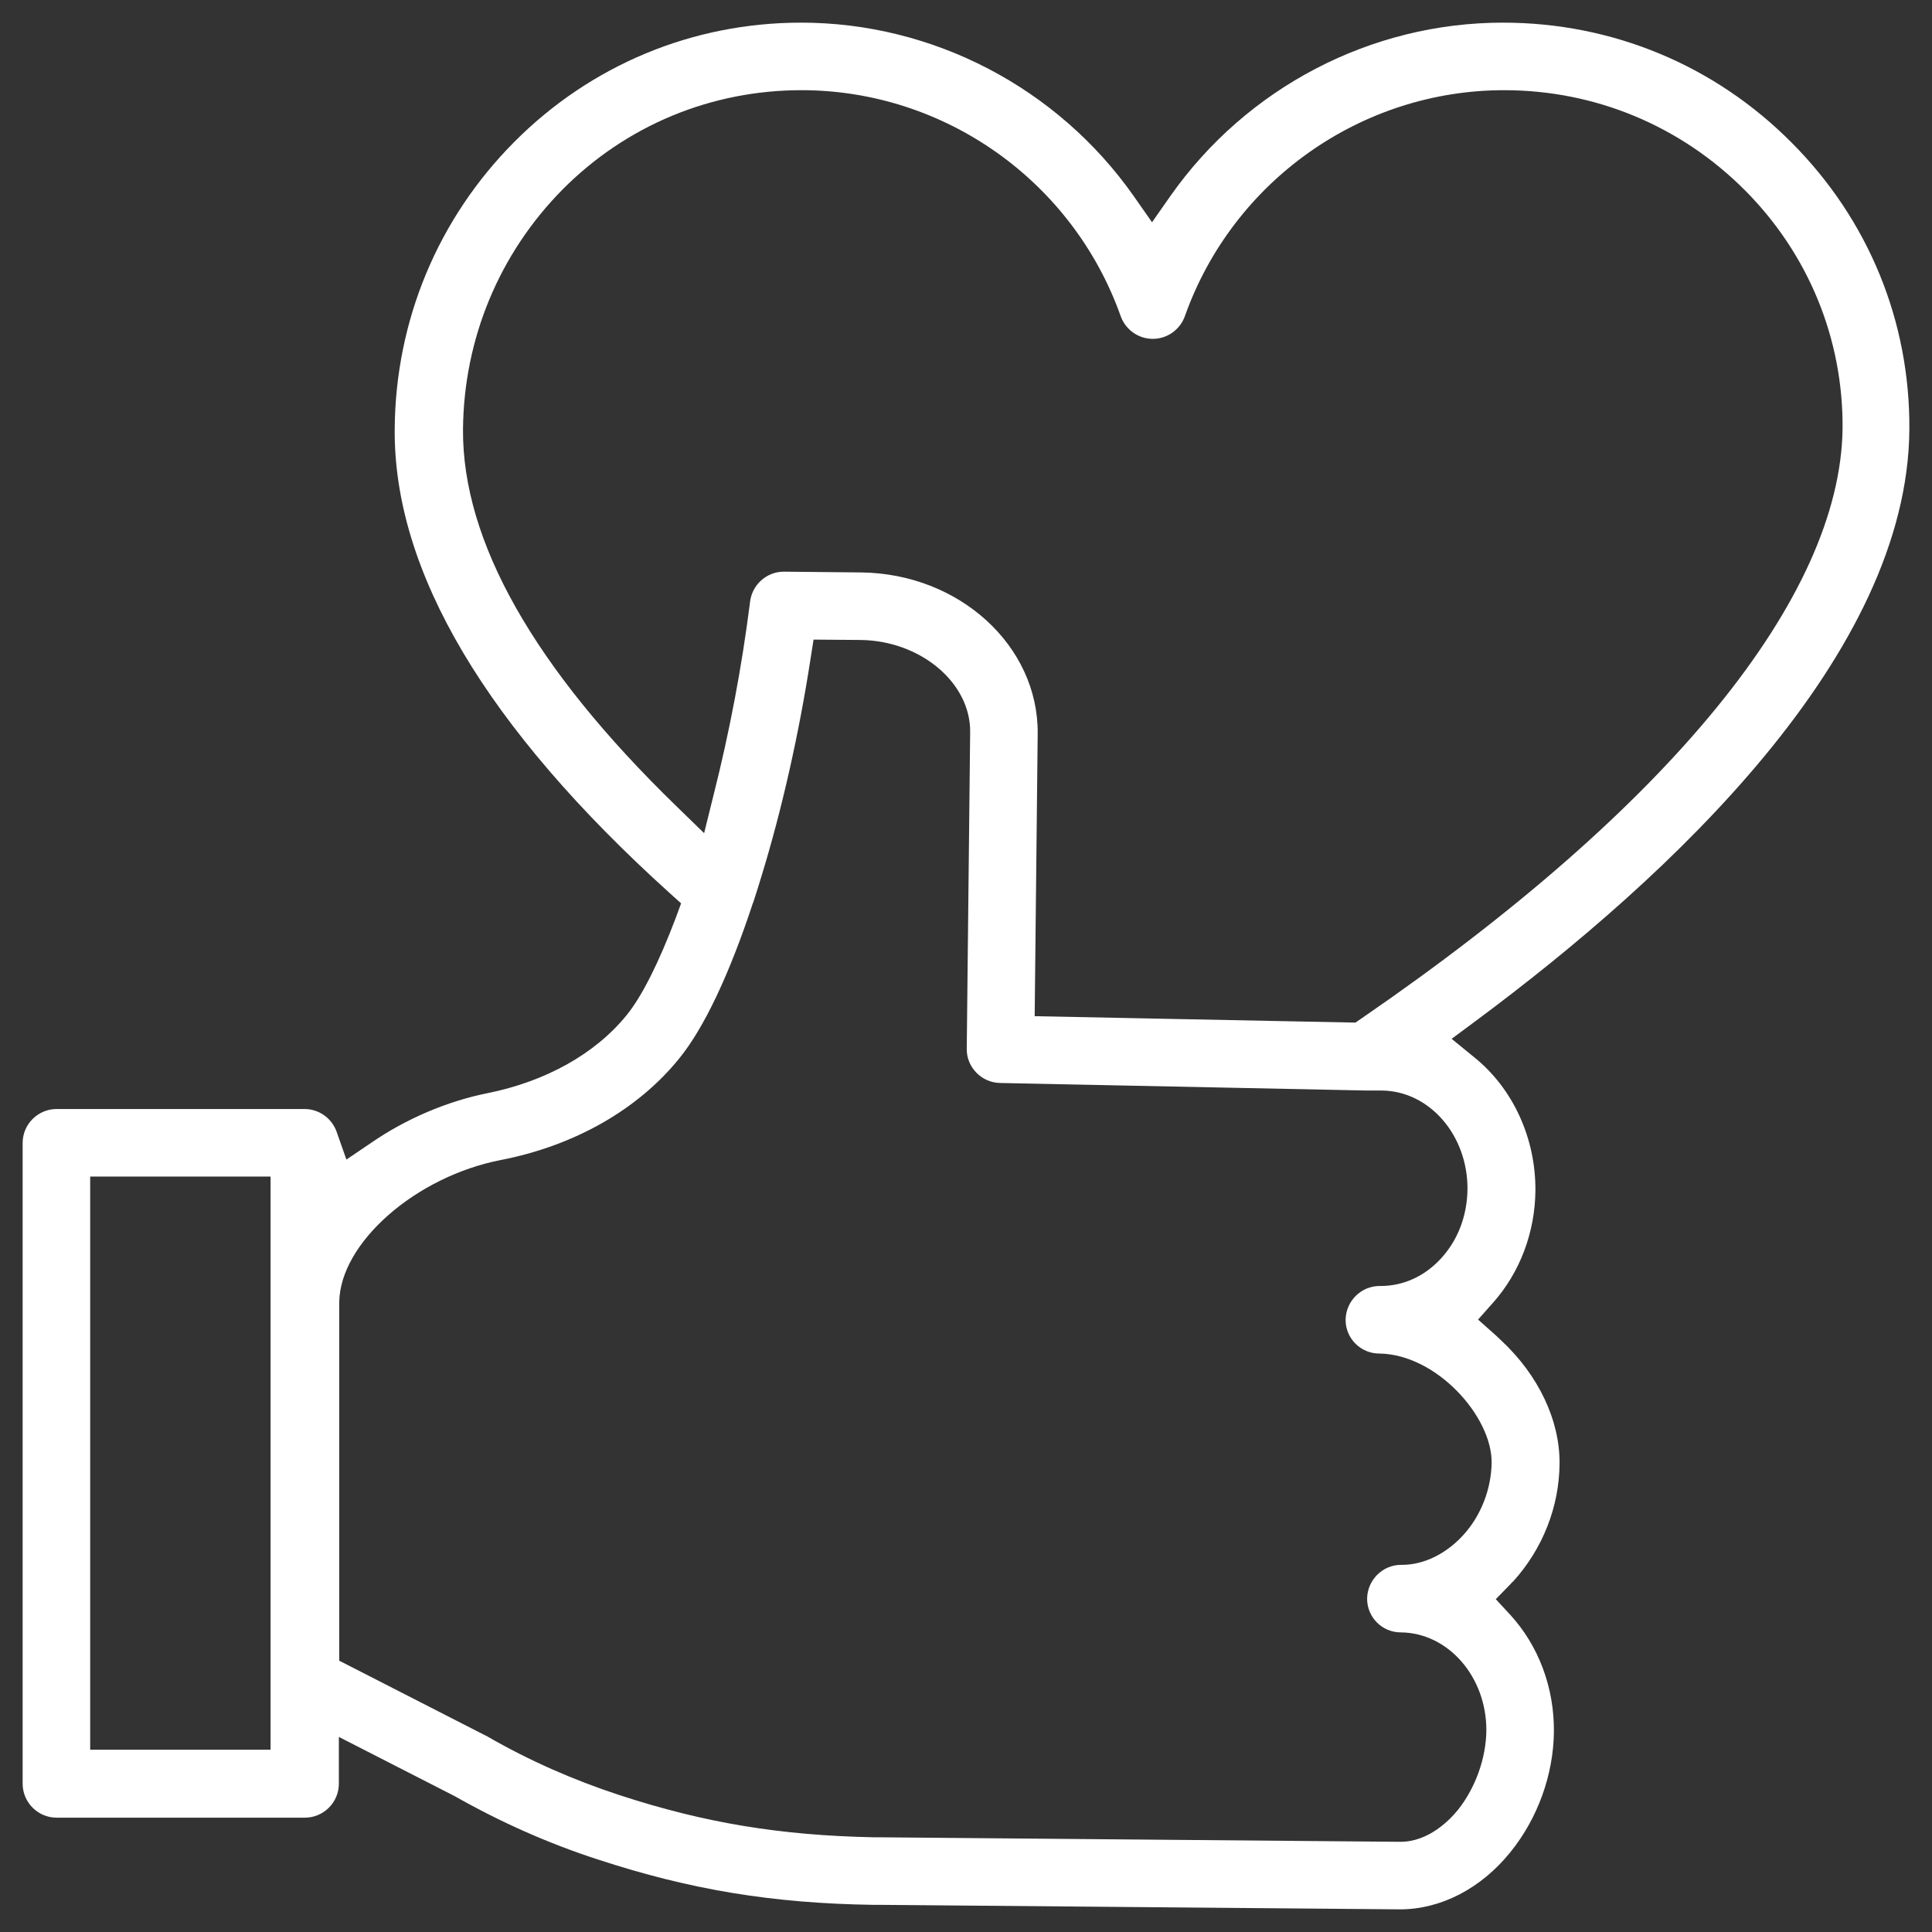 <?xml version="1.0" encoding="UTF-8"?> <!-- Generator: Adobe Illustrator 24.3.0, SVG Export Plug-In . SVG Version: 6.00 Build 0) --> <svg xmlns="http://www.w3.org/2000/svg" xmlns:xlink="http://www.w3.org/1999/xlink" id="Capa_1" x="0px" y="0px" viewBox="0 0 512 512" style="enable-background:new 0 0 512 512;" xml:space="preserve"><rect x="0" y="0" width="512" height="512" fill="#333333" stroke="none"/> <style type="text/css"> .st0{fill:#FFFFFF;} </style> <path class="st0" d="M506,113.8c0.2-28.6-10.8-55.5-31.1-75.9C454.5,17.3,427.3,6,398.3,6c-35,0-67.9,17.2-88.1,45.9l-4.9,7l-4.9-7 C280.2,23.2,247.2,6,212.3,6c-28.7,0-55.7,11.2-76,31.6c-20.2,20.3-31.5,47.3-31.7,76.1c-0.3,37.8,24.3,79.1,72.9,123l3,2.7 l-1.4,3.8c-4.5,11.9-9,20.9-13.1,25.9c-8.3,10.2-21.4,17.5-36.8,20.6c-10.5,2.1-21.5,6.7-30.9,13.2l-6.5,4.4l-2.6-7.4 c-1.3-3.6-4.7-6-8.5-6H15c-4.9,0-9,4-9,9v169.8c0,4.9,4,9,9,9h65.8c4.9,0,9-4,9-9v-12.4l30.7,15.7c12,6.8,24.7,12.5,38,16.8 c24.4,8,46.2,11.6,72.8,12l1.1,0c0.1,0,0.3,0,0.4,0l0.2,0L371,506c10.8,0,21.5-5.5,29.3-15.2c7.2-8.9,11.4-20.5,11.5-31.9 c0.1-11.6-4-22.7-11.6-31l-3.8-4.1l3.9-4c0.2-0.2,0.4-0.5,0.7-0.7c7.8-8.6,12.2-19.7,12.3-31.2c0.1-11.4-5.5-23.4-15.5-32.7 c-0.5-0.5-1.1-1-1.6-1.5l-4.5-4l4-4.5c7.1-8,11.1-18.6,11.2-29.7c0.1-13.8-5.9-27-16.2-35.3l-6-4.9l6.2-4.6 C443.2,231.9,505.6,173.3,506,113.8z M71.8,463.7H23.9V311.8h47.8V463.7z M388.9,315.2c-0.1,7.1-2.6,13.6-7.2,18.5 c-4.3,4.6-9.9,7.1-15.8,7.1l-0.3,0c-4.9,0-8.9,4-9,8.9l0,0.1c0,4.9,4,8.9,8.9,8.9c15.2,0.2,29.9,16.7,29.8,28.9 c-0.1,7-2.8,14.1-7.6,19.3c-4.5,4.9-10.4,7.8-16.1,7.8l-0.3,0c-4.9,0-8.9,4-9,8.9l0,0.1c0,4.9,4,8.9,8.9,8.9 c12.6,0.1,22.8,11.8,22.7,26.1c-0.1,7.3-2.9,15.1-7.5,20.9c-2.1,2.6-7.7,8.5-15.3,8.5l-138.3-1.2c-0.5,0-0.8,0-1.1,0l-0.2,0 c-24.7-0.5-44.8-3.8-67.4-11.2c-12.2-4-24-9.2-34.9-15.5c-0.1-0.1-0.3-0.2-0.4-0.2l-38.9-19.9v-95c0.2-15.7,20.2-33.3,42.9-37.7 c19.5-3.8,36.3-13.4,47.2-26.9c6.6-8.1,13.3-22.3,19.5-41.1l0.1-0.2c0.8-2.4,1.5-4.7,2.2-7c5.4-17.6,9.9-37.5,13-57.6l0.8-5.1 l12.5,0.1c15.9,0.2,29.2,11.4,29,24.5l-0.9,83.8c-0.1,4.9,3.9,9,8.8,9.1l97.1,2l4.2,0C378.9,289.2,389,300.9,388.9,315.2z M360.8,269.9L360.8,269.9l-1.6,1.1l-85-1.7l0.8-74.9c0.2-23.2-20.7-42.4-46.8-42.7l-20.5-0.2c-4.5,0-8.3,3.4-8.9,7.8 c-2.2,17.5-5.5,34.8-9.7,51.4l-2.5,10.1l-7.4-7.2c-37.7-36.6-56.7-70.2-56.5-99.8c0.2-24,9.6-46.6,26.4-63.6 c16.9-17,39.4-26.3,63.3-26.3c37.9,0,71.9,24.1,84.6,59.9c1.3,3.6,4.7,6,8.5,6c3.8,0,7.2-2.4,8.5-6c12.7-35.8,46.7-59.9,84.6-59.9 c24.2,0,46.9,9.5,63.9,26.6c16.8,16.9,26,39.4,25.8,63.1C487.7,158.3,442.5,213.8,360.8,269.9z"></path> </svg> 